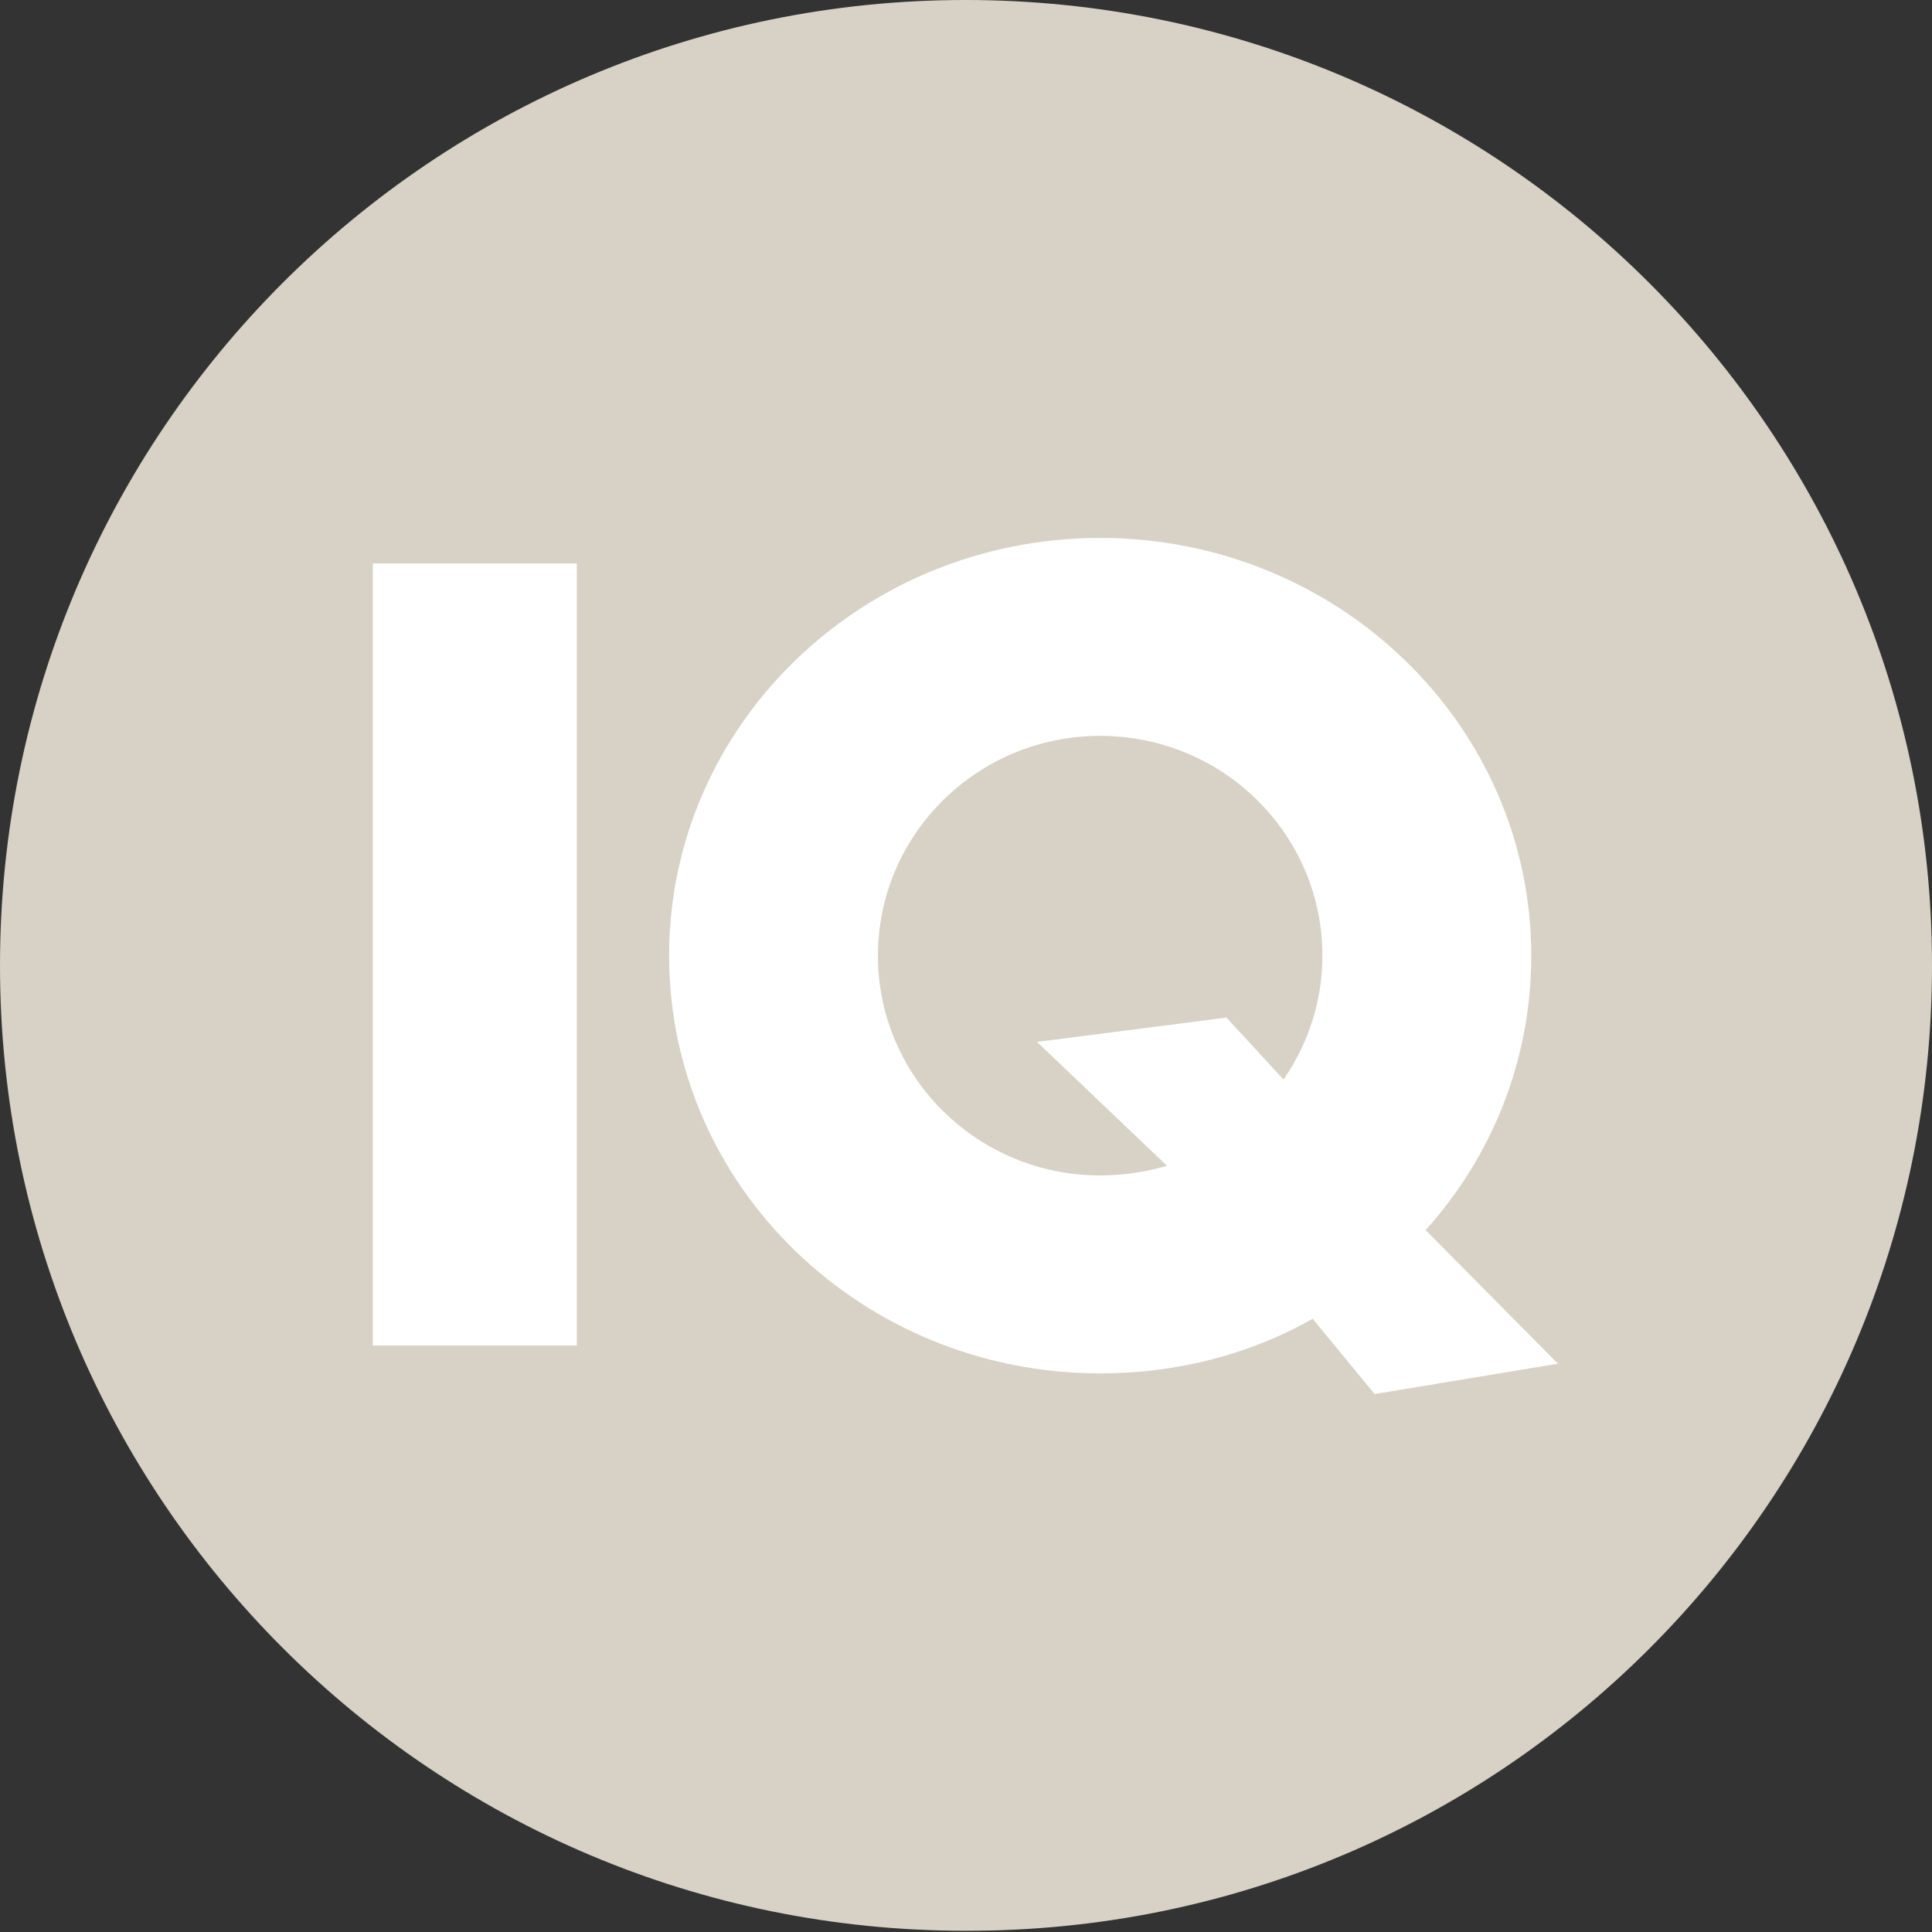 <svg width="52" height="52" viewBox="0 0 52 52" fill="none" xmlns="http://www.w3.org/2000/svg">
<rect x="0" y="0" width="52" height="52" fill="#333333" stroke="none"/>
<path d="M52 25.984C52 11.635 40.365 0 25.984 0C11.635 0 0 11.635 0 25.984C0 40.332 11.635 51.967 25.984 51.967C40.365 52 52 40.365 52 25.984Z" fill="#D8D2C6"/>
<path d="M34.547 29.056L33.011 27.389L27.912 28.043L31.409 31.377C30.854 31.54 30.233 31.638 29.612 31.638C26.311 31.638 23.63 28.991 23.63 25.722C23.63 22.454 26.311 19.806 29.612 19.806C32.913 19.806 35.593 22.454 35.593 25.722C35.593 26.964 35.2 28.108 34.547 29.056ZM38.371 33.109C40.136 31.148 41.214 28.566 41.214 25.722C41.214 19.512 36.018 14.479 29.612 14.479C23.206 14.479 18.009 19.512 18.009 25.722C18.009 31.932 23.206 36.965 29.612 36.965C31.703 36.965 33.664 36.443 35.331 35.495L36.998 37.521L41.933 36.704L38.371 33.109Z" fill="white"/>
<path d="M15.525 15.165H10.034V36.214H15.525V15.165Z" fill="white"/>
</svg>
